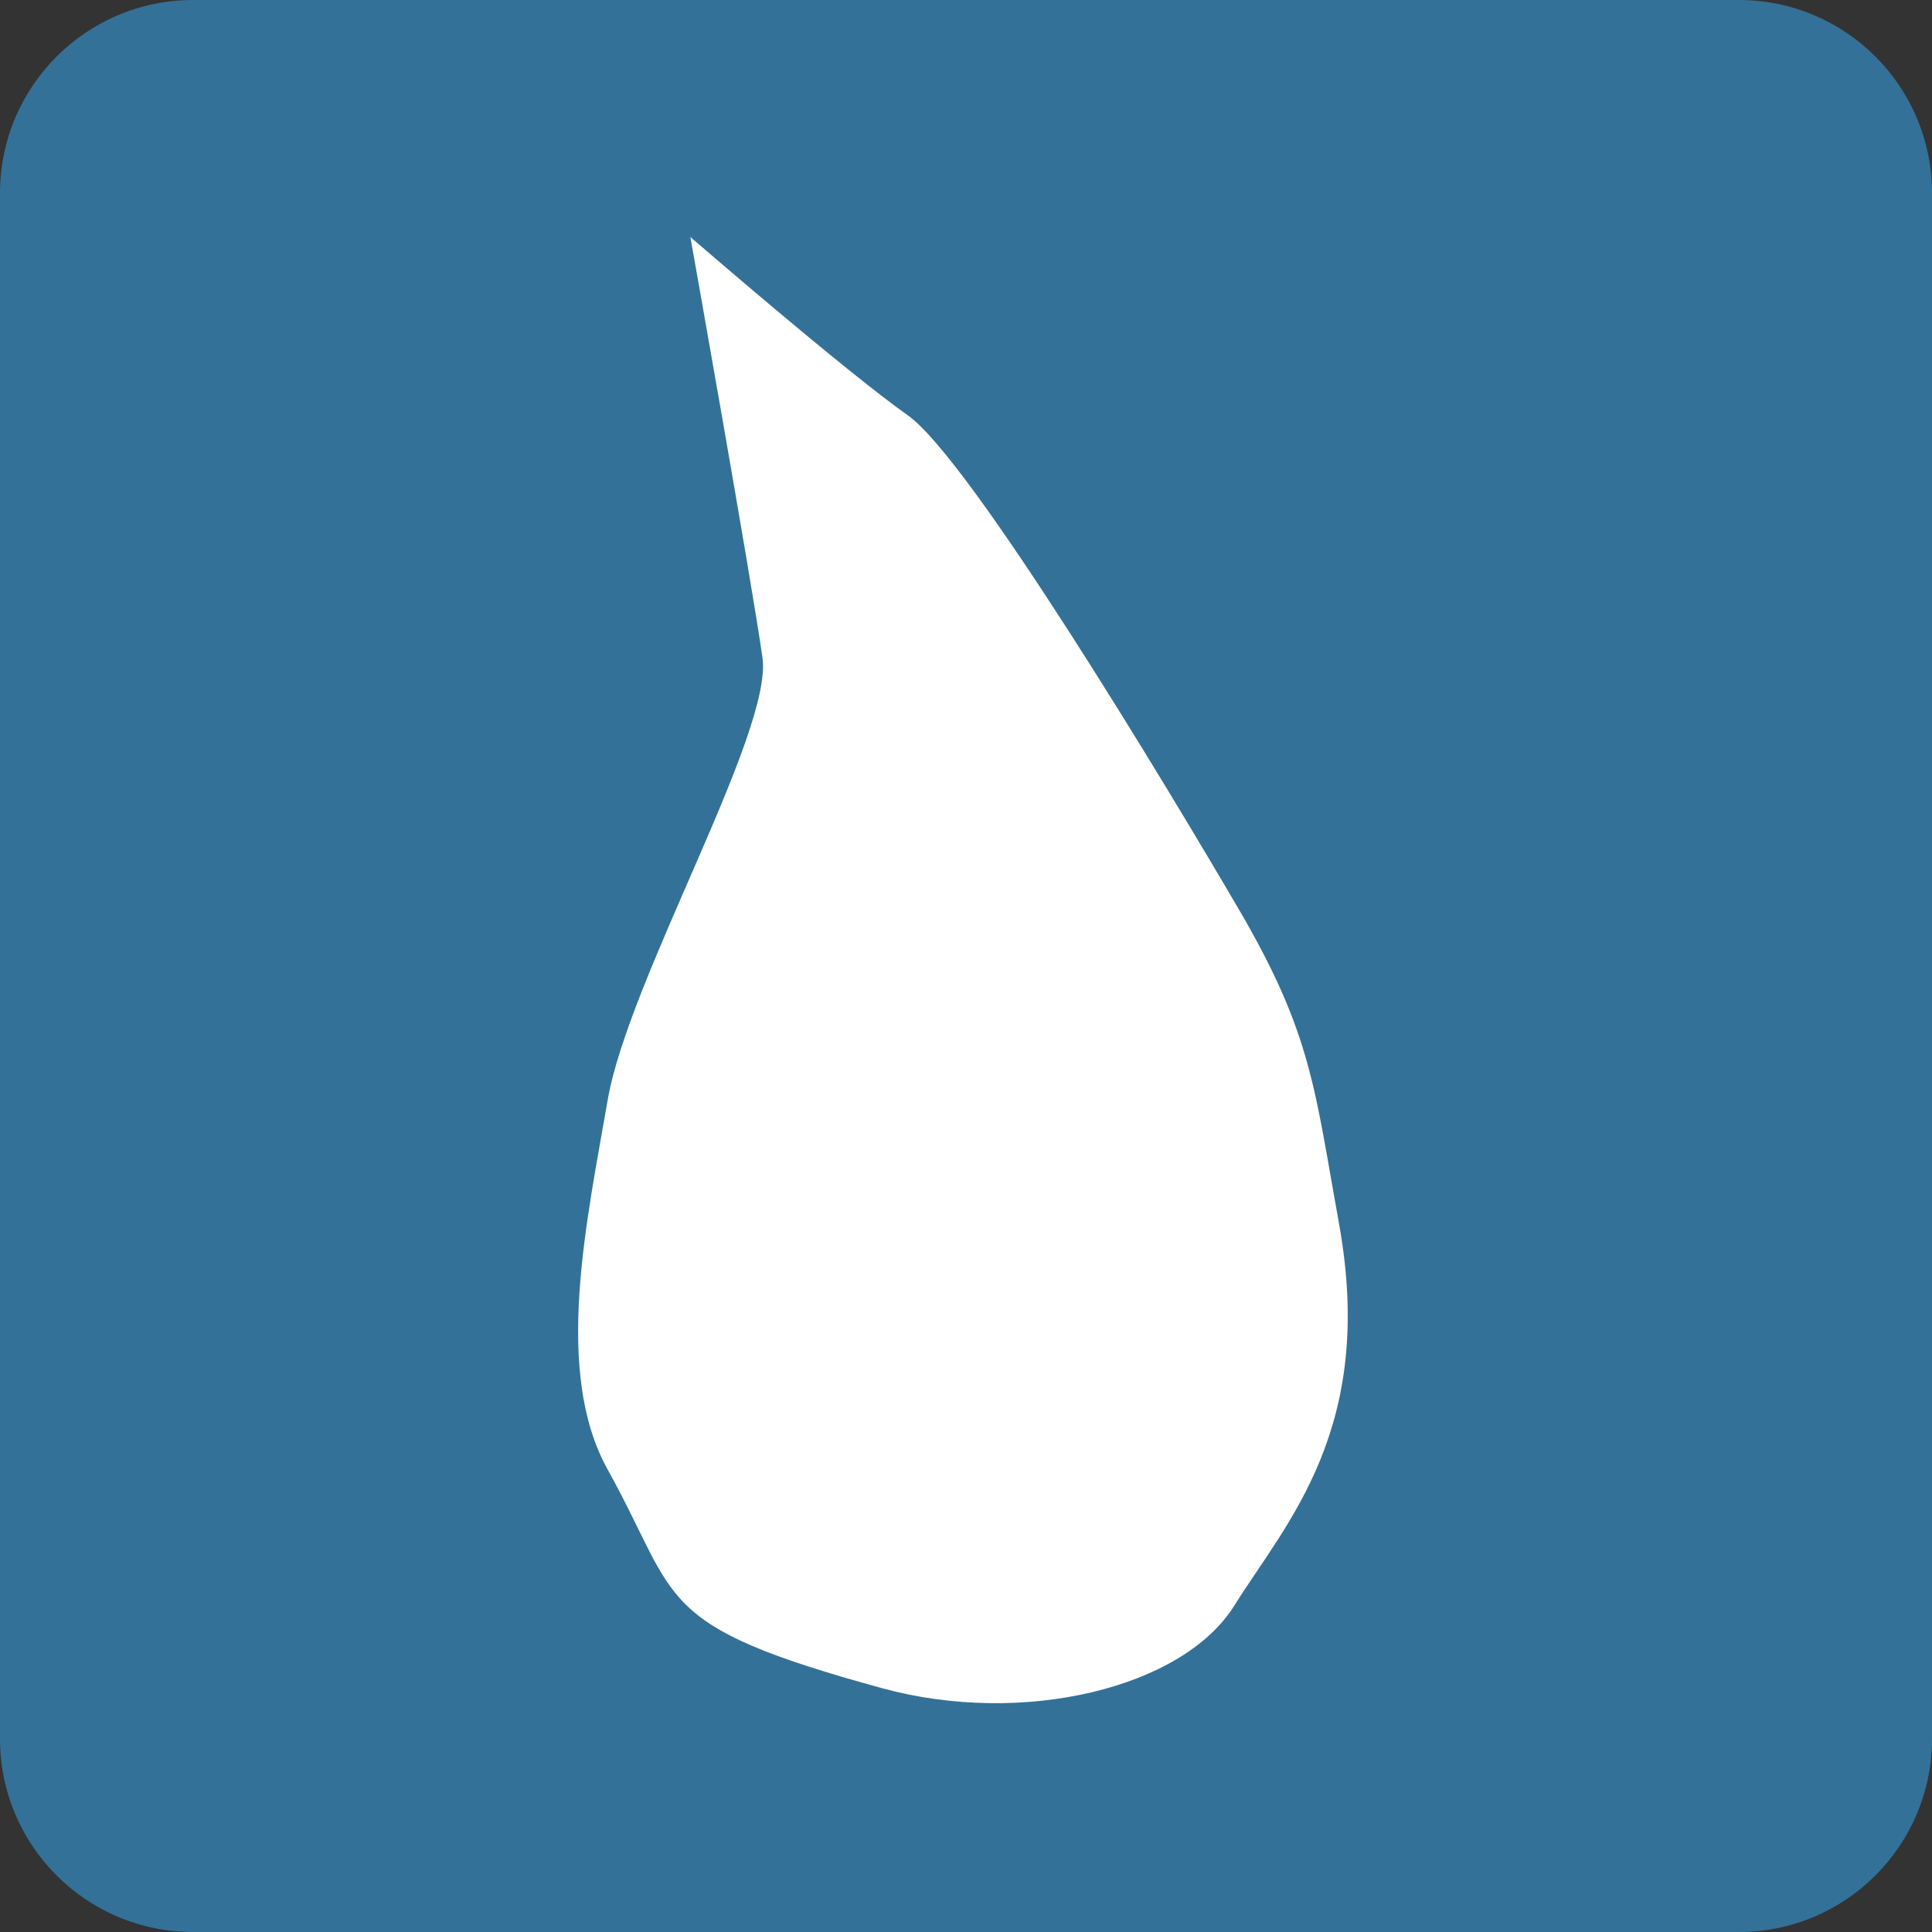 <?xml version="1.0" encoding="utf-8"?>
<!-- Generator: Adobe Illustrator 25.2.3, SVG Export Plug-In . SVG Version: 6.00 Build 0)  -->
<svg version="1.1" id="レイヤー_1" xmlns="http://www.w3.org/2000/svg" xmlns:xlink="http://www.w3.org/1999/xlink" x="0px"
	 y="0px" viewBox="0 0 120 120" style="enable-background:new 0 0 120 120;" xml:space="preserve">
<rect x="0" y="0" width="120" height="120" fill="#333333" stroke="none"/>
<style type="text/css">
	.st0{fill:#347198;}
	.st1{fill:#FFFFFF;}
</style>
<path class="st0" d="M108,120H12c-6.63,0-12-5.37-12-12V12C0,5.37,5.37,0,12,0h96c6.63,0,12,5.37,12,12v96
	C120,114.63,114.63,120,108,120z"/>
<path class="st1" d="M42.88,14.72c0,0,3.83,21.49,4.48,26.14c0.64,4.65-8.34,20-9.62,27.49c-1.29,7.48-3.38,16.84,0,22.92
	c4.54,8.18,2.71,9.66,17.06,13.59c8.71,2.38,18.66,0.01,21.87-5.14c3.22-5.15,8.8-10.97,6.5-23.71c-1.51-8.33-1.68-11.75-6.19-19.47
	S60.25,28.52,56.39,25.8S42.88,14.72,42.88,14.72z"/>
</svg>
